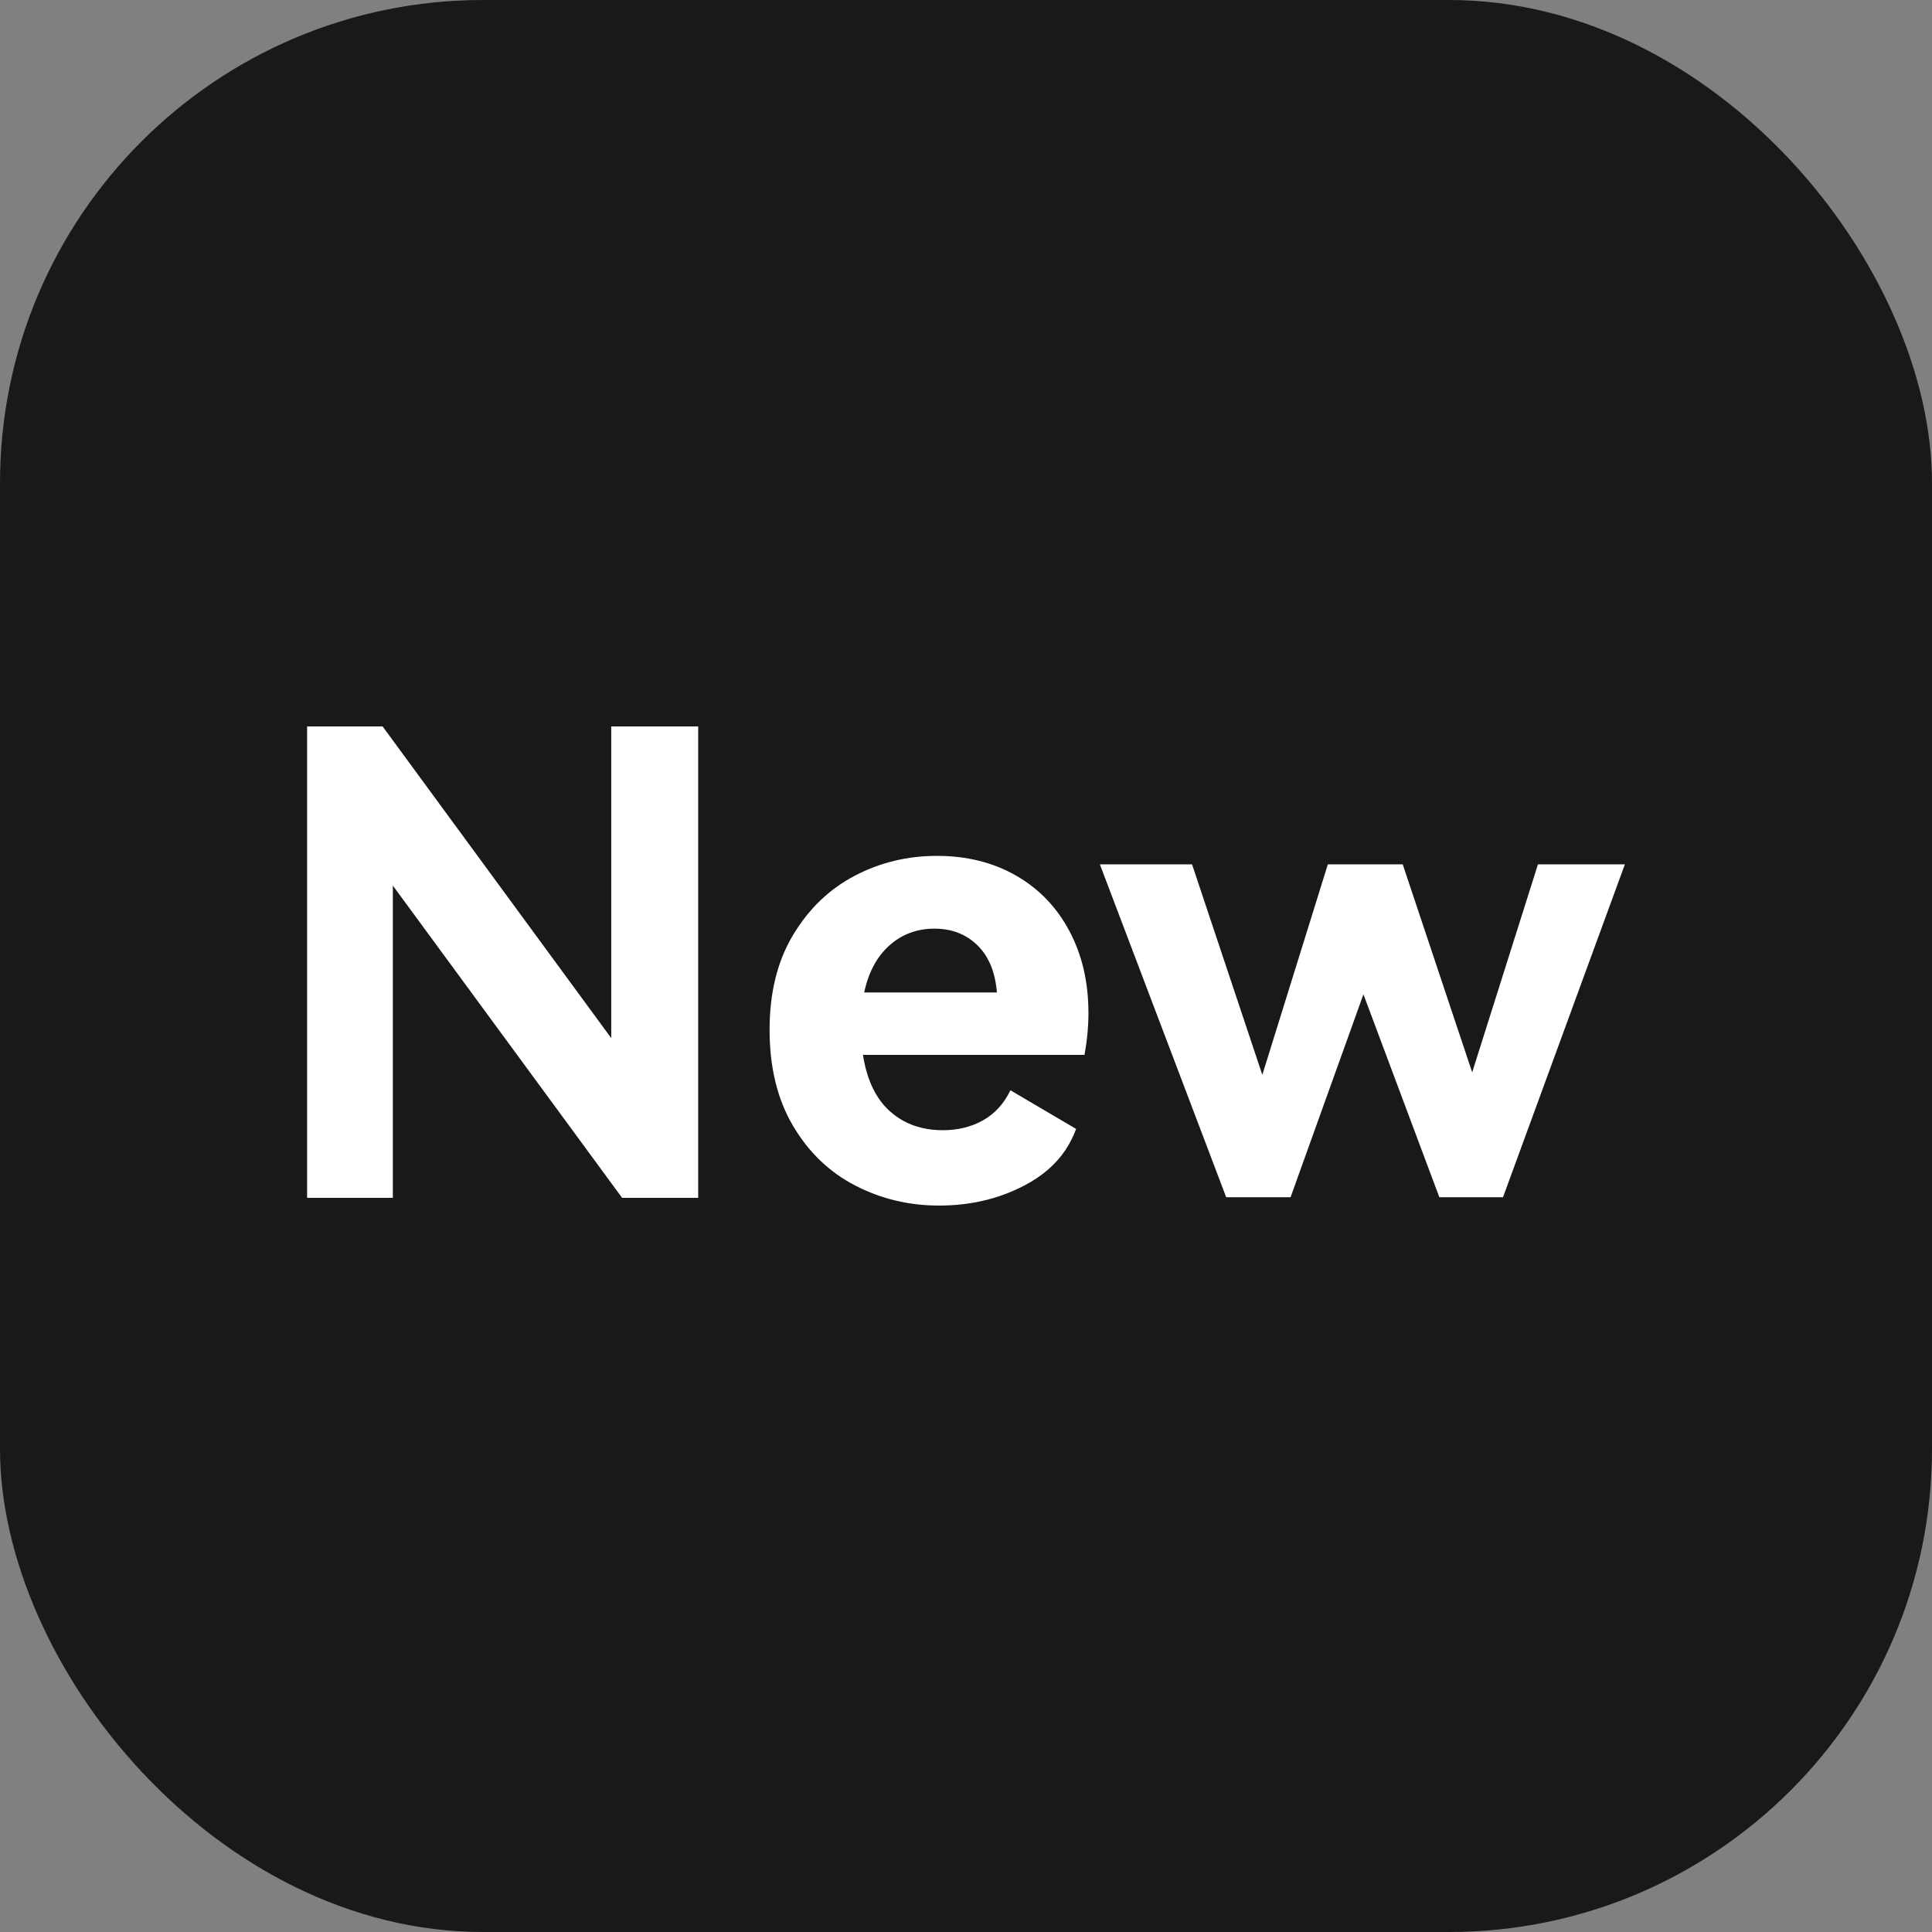 <svg viewBox="0 0 24 24" xmlns="http://www.w3.org/2000/svg" xmlns:xlink="http://www.w3.org/1999/xlink" width="24" height="24" fill="#191919">
	<rect x="0" y="0" width="24" height="24" fill="#808080" stroke="none"/>
	<rect id="New" width="24" height="24" x="0" y="0" rx="6" ry="6" />
	<path id="矢量 163" d="M4.8 0L19.2 0C21.846 0 24 2.142 24 4.8L24 19.2C24 21.846 21.846 24 19.2 24L4.8 24C2.142 24 0 21.846 0 19.2L0 4.8C0 2.142 2.142 0 4.8 0Z" fill="none" fill-opacity="0" fill-rule="evenodd" />
	<path id="矢量 163" d="M6.15 2.25L17.85 2.25C20 2.25 21.75 3.99 21.75 6.15L21.75 17.85C21.75 20 20 21.75 17.85 21.75L6.15 21.75C3.99 21.75 2.25 20 2.25 17.85L2.25 6.15C2.25 3.99 3.99 2.25 6.15 2.25Z" fill="none" fill-rule="evenodd" />
	<path id="矢量 175" d="M7.593 12.896L4.753 9.024L3.815 9.024L3.815 14.88L4.88 14.88L4.88 11.001L7.728 14.88L8.673 14.88L8.673 9.024L7.593 9.024L7.593 12.896ZM11.64 10.632C12.008 10.632 12.335 10.713 12.62 10.876C12.905 11.039 13.127 11.269 13.284 11.565C13.442 11.861 13.521 12.201 13.521 12.585C13.521 12.756 13.504 12.929 13.472 13.104L10.72 13.104C10.768 13.414 10.88 13.648 11.056 13.806Q11.133 13.874 11.221 13.923Q11.434 14.04 11.712 14.04C11.899 14.04 12.066 13.999 12.212 13.917C12.359 13.834 12.472 13.709 12.552 13.544L13.368 14.024Q13.316 14.164 13.236 14.285Q13.054 14.556 12.724 14.727C12.407 14.893 12.054 14.976 11.665 14.976C11.291 14.976 10.944 14.893 10.624 14.727C10.304 14.562 10.046 14.315 9.851 13.985C9.656 13.655 9.56 13.257 9.56 12.792C9.56 12.334 9.656 11.942 9.851 11.616C10.046 11.291 10.301 11.045 10.616 10.88C10.931 10.714 11.273 10.632 11.64 10.632ZM18.288 13.321L17.425 10.737L16.495 10.737L15.681 13.352L14.808 10.737L13.663 10.737L15.232 14.872L16.032 14.872L16.937 12.352L17.88 14.872L18.671 14.872L20.185 10.737L19.105 10.737L18.288 13.321ZM11.608 11.536C11.39 11.536 11.203 11.606 11.048 11.745C10.893 11.883 10.789 12.078 10.735 12.329L12.384 12.329C12.363 12.073 12.281 11.877 12.14 11.741C11.999 11.604 11.822 11.536 11.608 11.536Z" fill="rgb(255,255,255)" fill-rule="evenodd" />
</svg>
